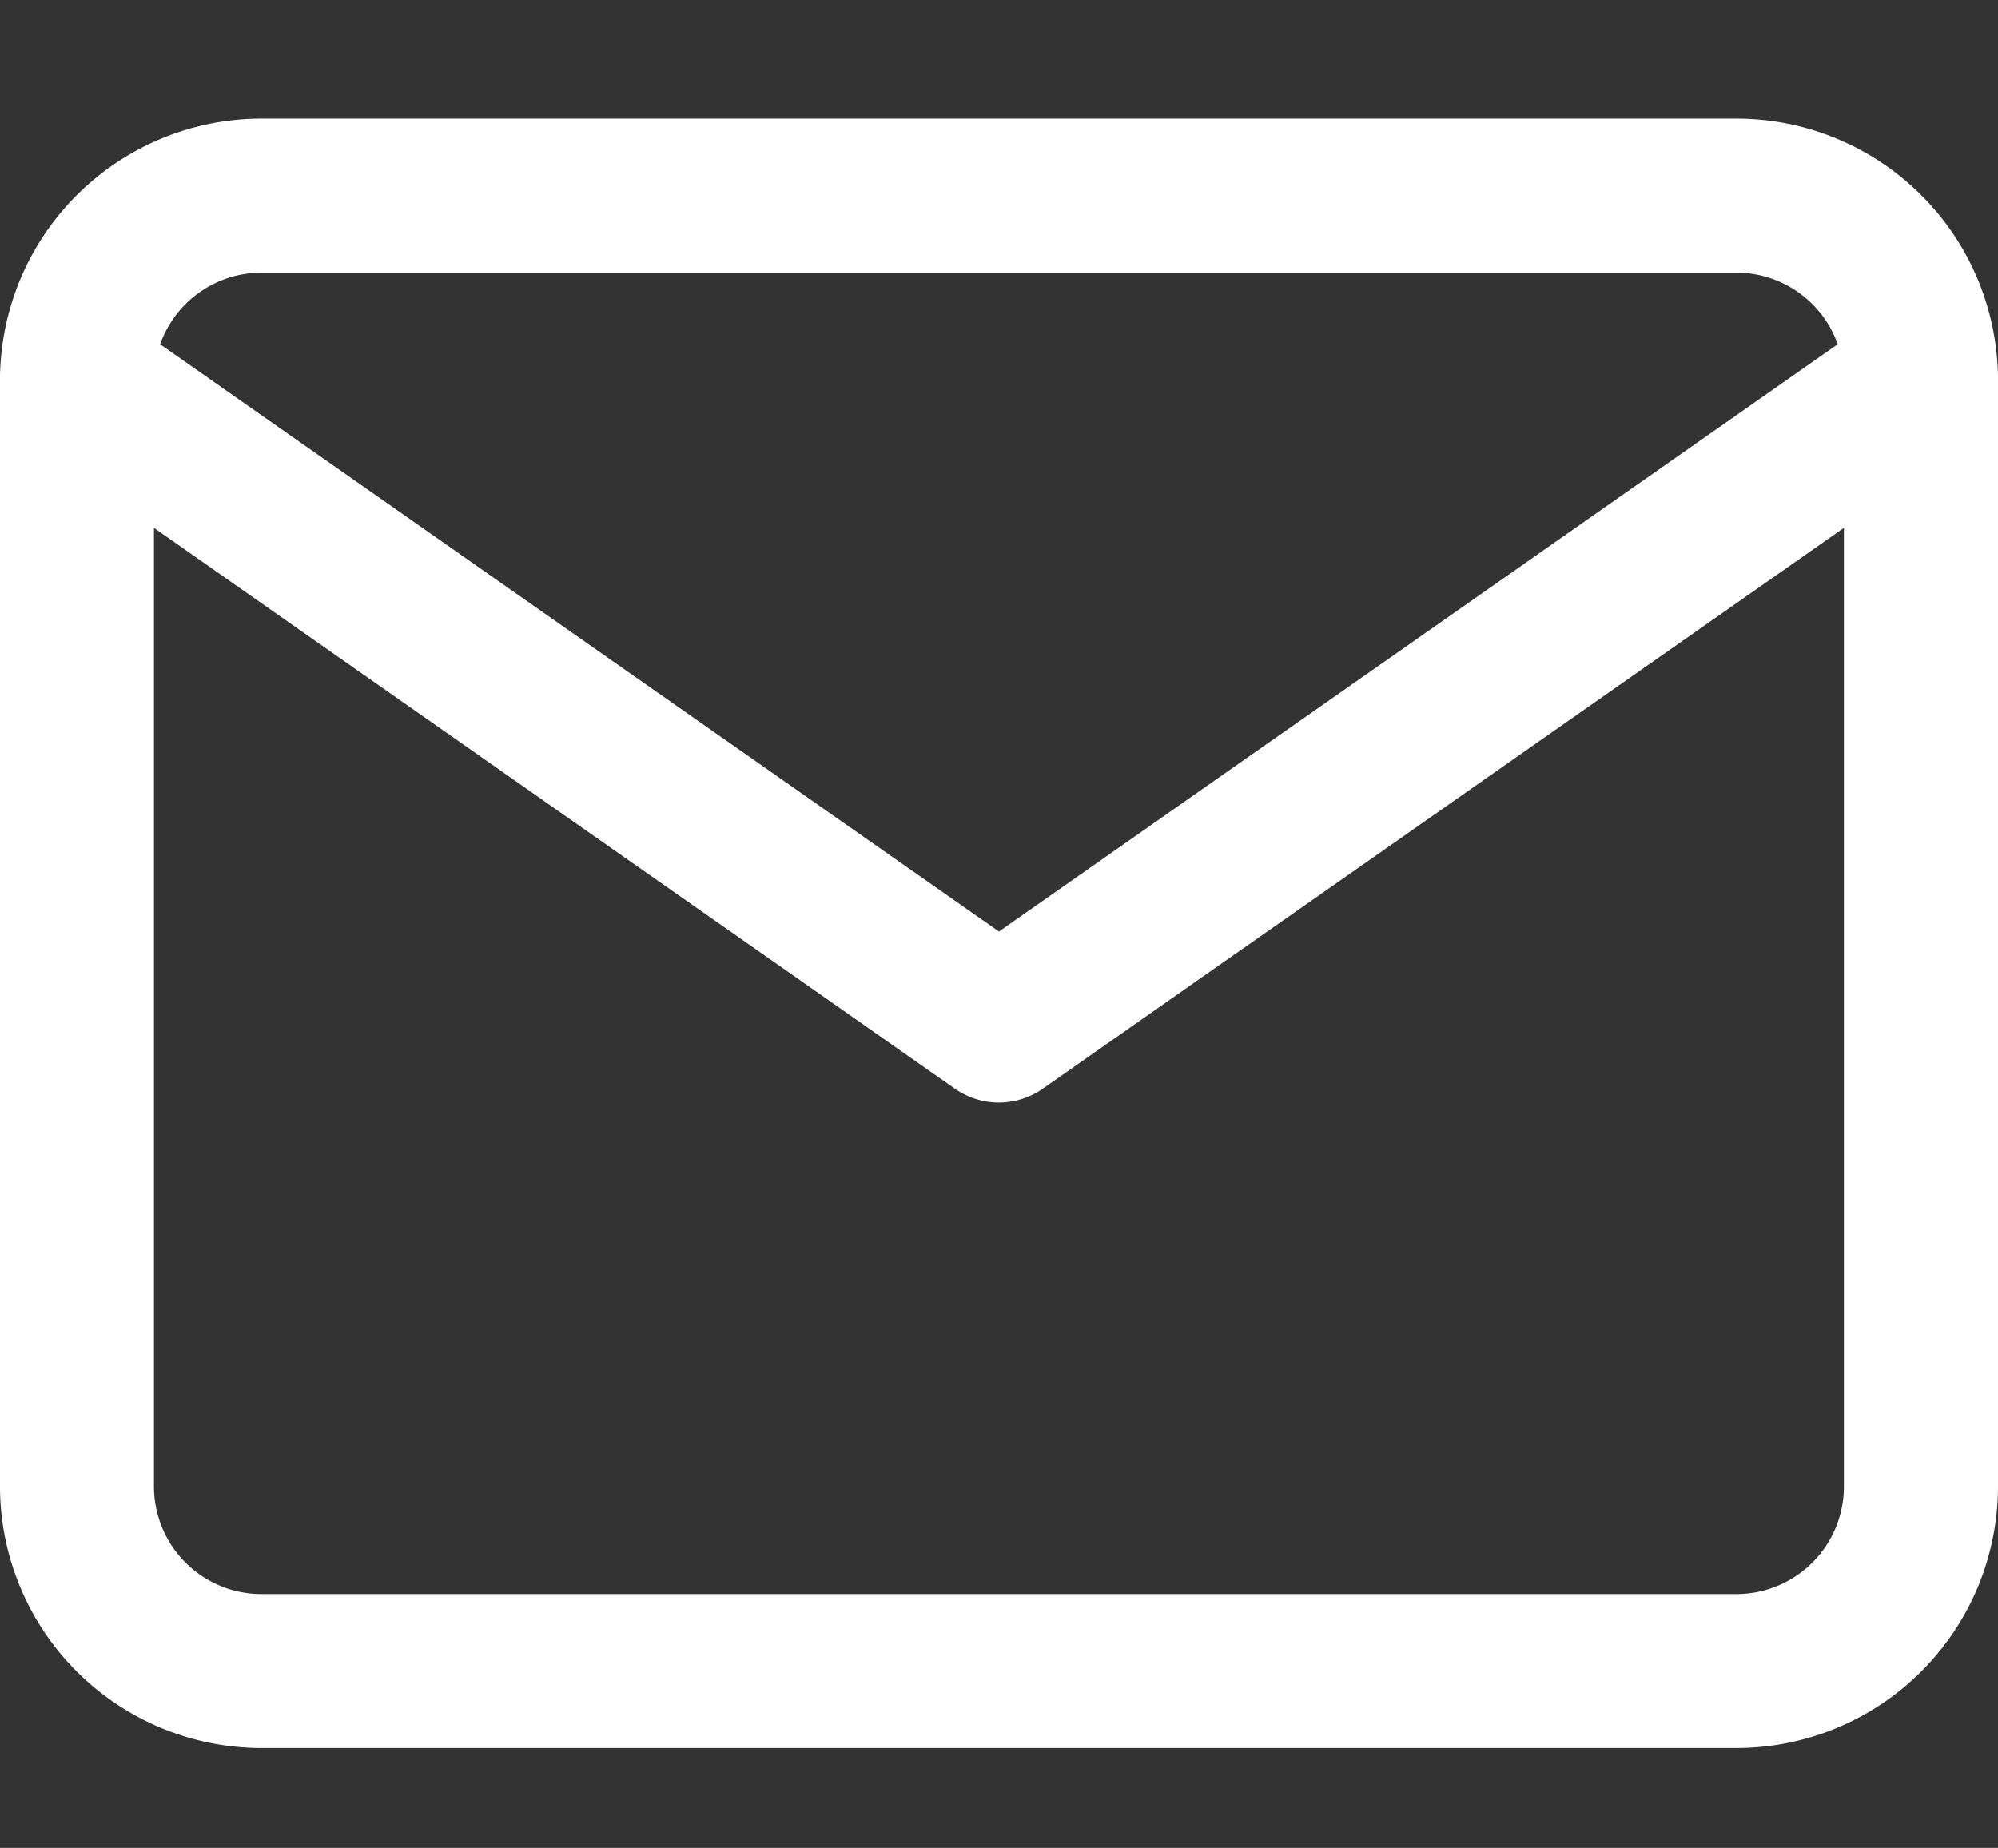 <svg xmlns="http://www.w3.org/2000/svg" width="19.465" height="18" viewBox="0 0 19.465 18">
  <rect x="0" y="0" width="19.465" height="18" fill="#333333" stroke="none"/>
  <g transform="translate(0.75)">
    <rec width="18" height="18" fill="none" opacity="0"/>
    <g data-name="Icon" transform="translate(0 1.906)">
      <path data-name="06a77bd9-1dcc-4680-9f1e-408697f6d28f" d="M3.8,3.25H18.168A2.549,2.549,0,0,1,20.715,5.8V16.575a2.549,2.549,0,0,1-2.546,2.546H3.8A2.549,2.549,0,0,1,1.25,16.575V5.8A2.549,2.549,0,0,1,3.8,3.25ZM18.168,17.622a1.048,1.048,0,0,0,1.046-1.046V5.8A1.048,1.048,0,0,0,18.168,4.75H3.8A1.048,1.048,0,0,0,2.75,5.8V16.575A1.048,1.048,0,0,0,3.8,17.622Z" transform="translate(-2 -4)" fill="#fff"/>
      <path data-name="5c27b906-4fa8-48fb-a78b-4072ce65ea22" d="M10.982,13.038a.749.749,0,0,1-.43-.136L1.57,6.614a.75.75,0,1,1,.86-1.229l8.552,5.987,8.552-5.987a.75.75,0,0,1,.86,1.229L11.413,12.9A.749.749,0,0,1,10.982,13.038Z" transform="translate(-2 -4.204)" fill="#fff"/>
    </g>
  </g>
</svg>
